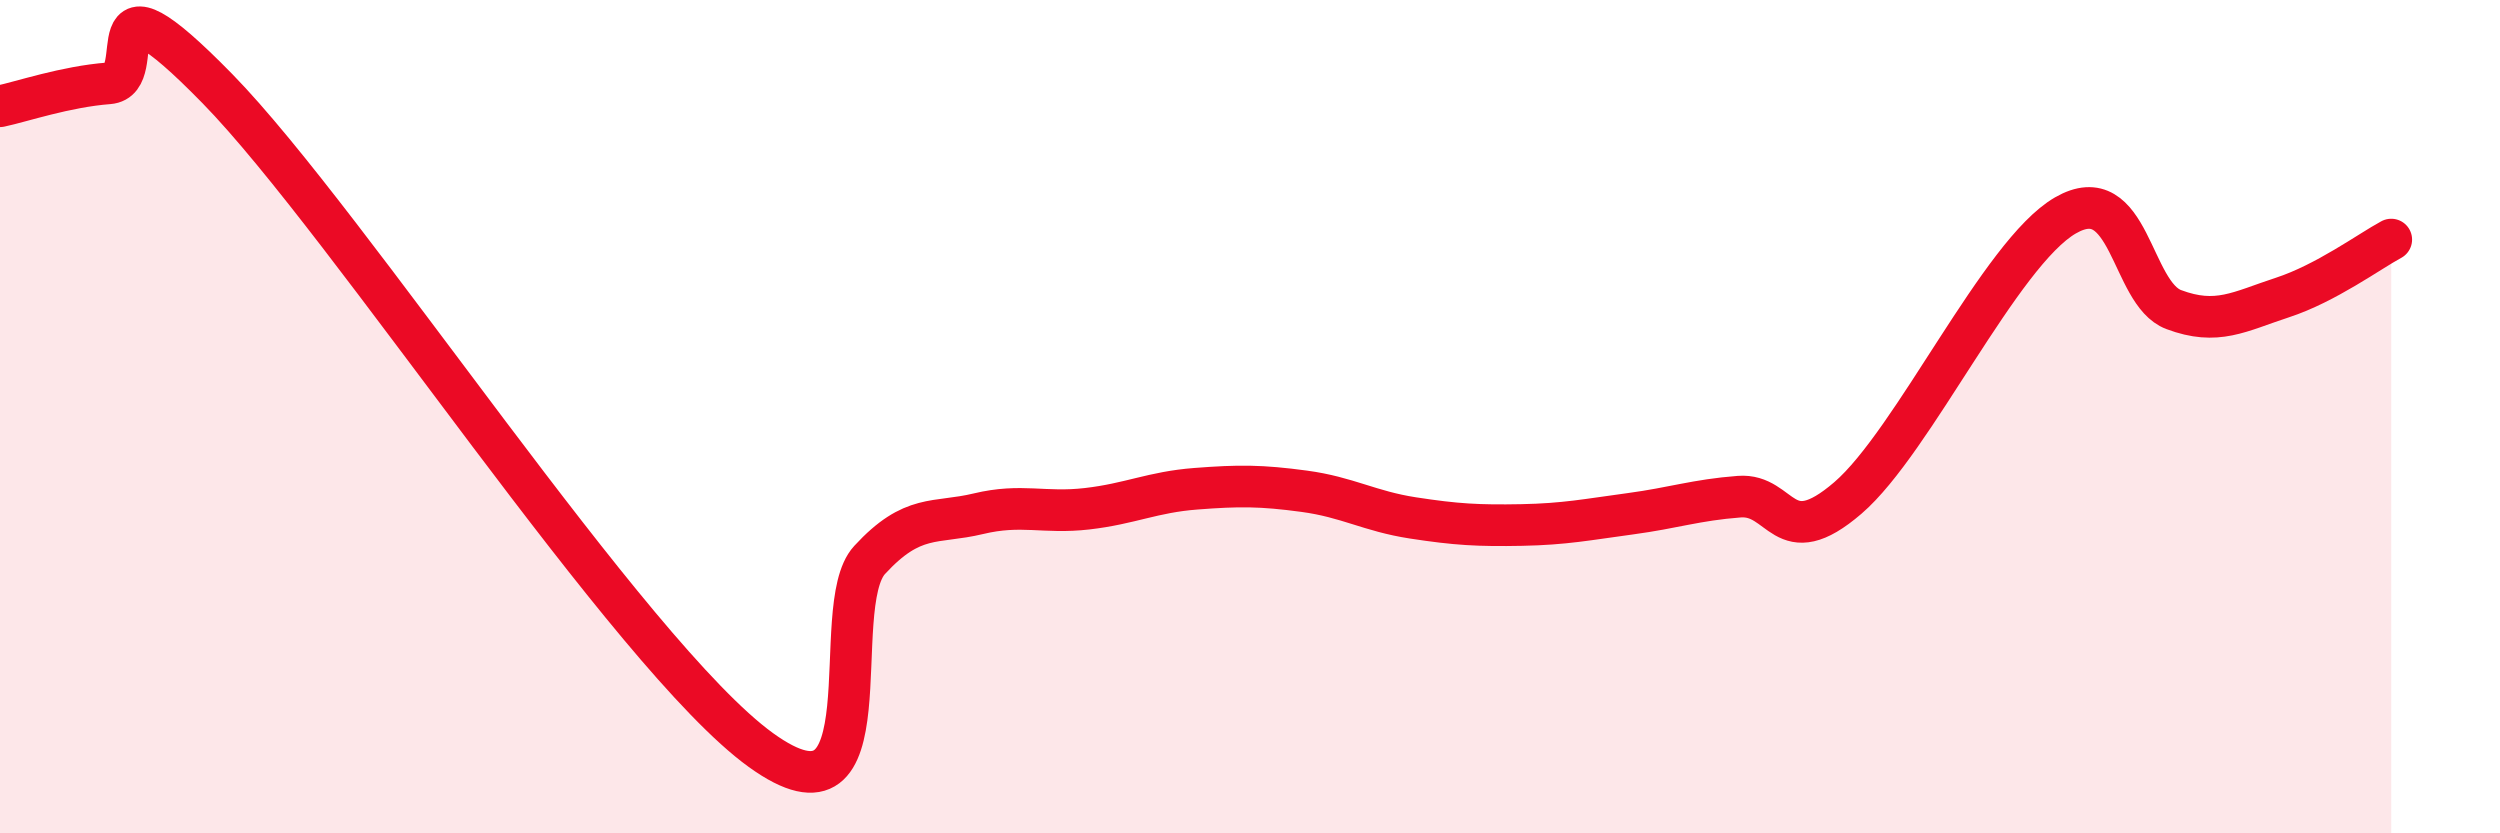 
    <svg width="60" height="20" viewBox="0 0 60 20" xmlns="http://www.w3.org/2000/svg">
      <path
        d="M 0,2.55 C 0.52,2.44 1.57,2.08 2.61,2 C 3.65,1.92 2.09,-1.07 5.22,2.13 C 8.35,5.33 15.13,15.74 18.26,18 C 21.39,20.26 19.83,14.57 20.87,13.44 C 21.91,12.31 22.44,12.58 23.48,12.33 C 24.52,12.08 25.05,12.33 26.09,12.21 C 27.13,12.09 27.66,11.81 28.7,11.73 C 29.74,11.65 30.26,11.65 31.3,11.79 C 32.34,11.93 32.87,12.27 33.91,12.43 C 34.95,12.59 35.48,12.62 36.52,12.6 C 37.56,12.58 38.09,12.47 39.13,12.33 C 40.17,12.19 40.7,12 41.74,11.92 C 42.78,11.84 42.78,13.3 44.35,11.95 C 45.92,10.6 48.01,6.07 49.57,5.17 C 51.13,4.27 51.13,7.04 52.17,7.43 C 53.21,7.82 53.74,7.48 54.78,7.14 C 55.82,6.8 56.87,6.03 57.39,5.75L57.39 20L0 20Z"
        fill="#EB0A25"
        opacity="0.1"
        stroke-linecap="round"
        stroke-linejoin="round"
      />
      <path
        d="M 0,2.55 C 0.52,2.44 1.57,2.08 2.61,2 C 3.65,1.92 2.09,-1.07 5.22,2.13 C 8.35,5.33 15.13,15.74 18.26,18 C 21.39,20.26 19.83,14.57 20.87,13.44 C 21.91,12.31 22.44,12.58 23.48,12.33 C 24.52,12.08 25.05,12.33 26.09,12.21 C 27.13,12.09 27.66,11.81 28.7,11.73 C 29.74,11.65 30.26,11.65 31.3,11.79 C 32.34,11.93 32.87,12.27 33.91,12.43 C 34.95,12.59 35.48,12.62 36.52,12.6 C 37.56,12.58 38.09,12.47 39.13,12.33 C 40.17,12.19 40.7,12 41.74,11.92 C 42.78,11.84 42.78,13.3 44.35,11.95 C 45.92,10.6 48.01,6.07 49.57,5.17 C 51.13,4.27 51.13,7.04 52.17,7.43 C 53.21,7.82 53.74,7.48 54.78,7.14 C 55.82,6.8 56.87,6.03 57.39,5.75"
        stroke="#EB0A25"
        stroke-width="1"
        fill="none"
        stroke-linecap="round"
        stroke-linejoin="round"
      />
    </svg>
  